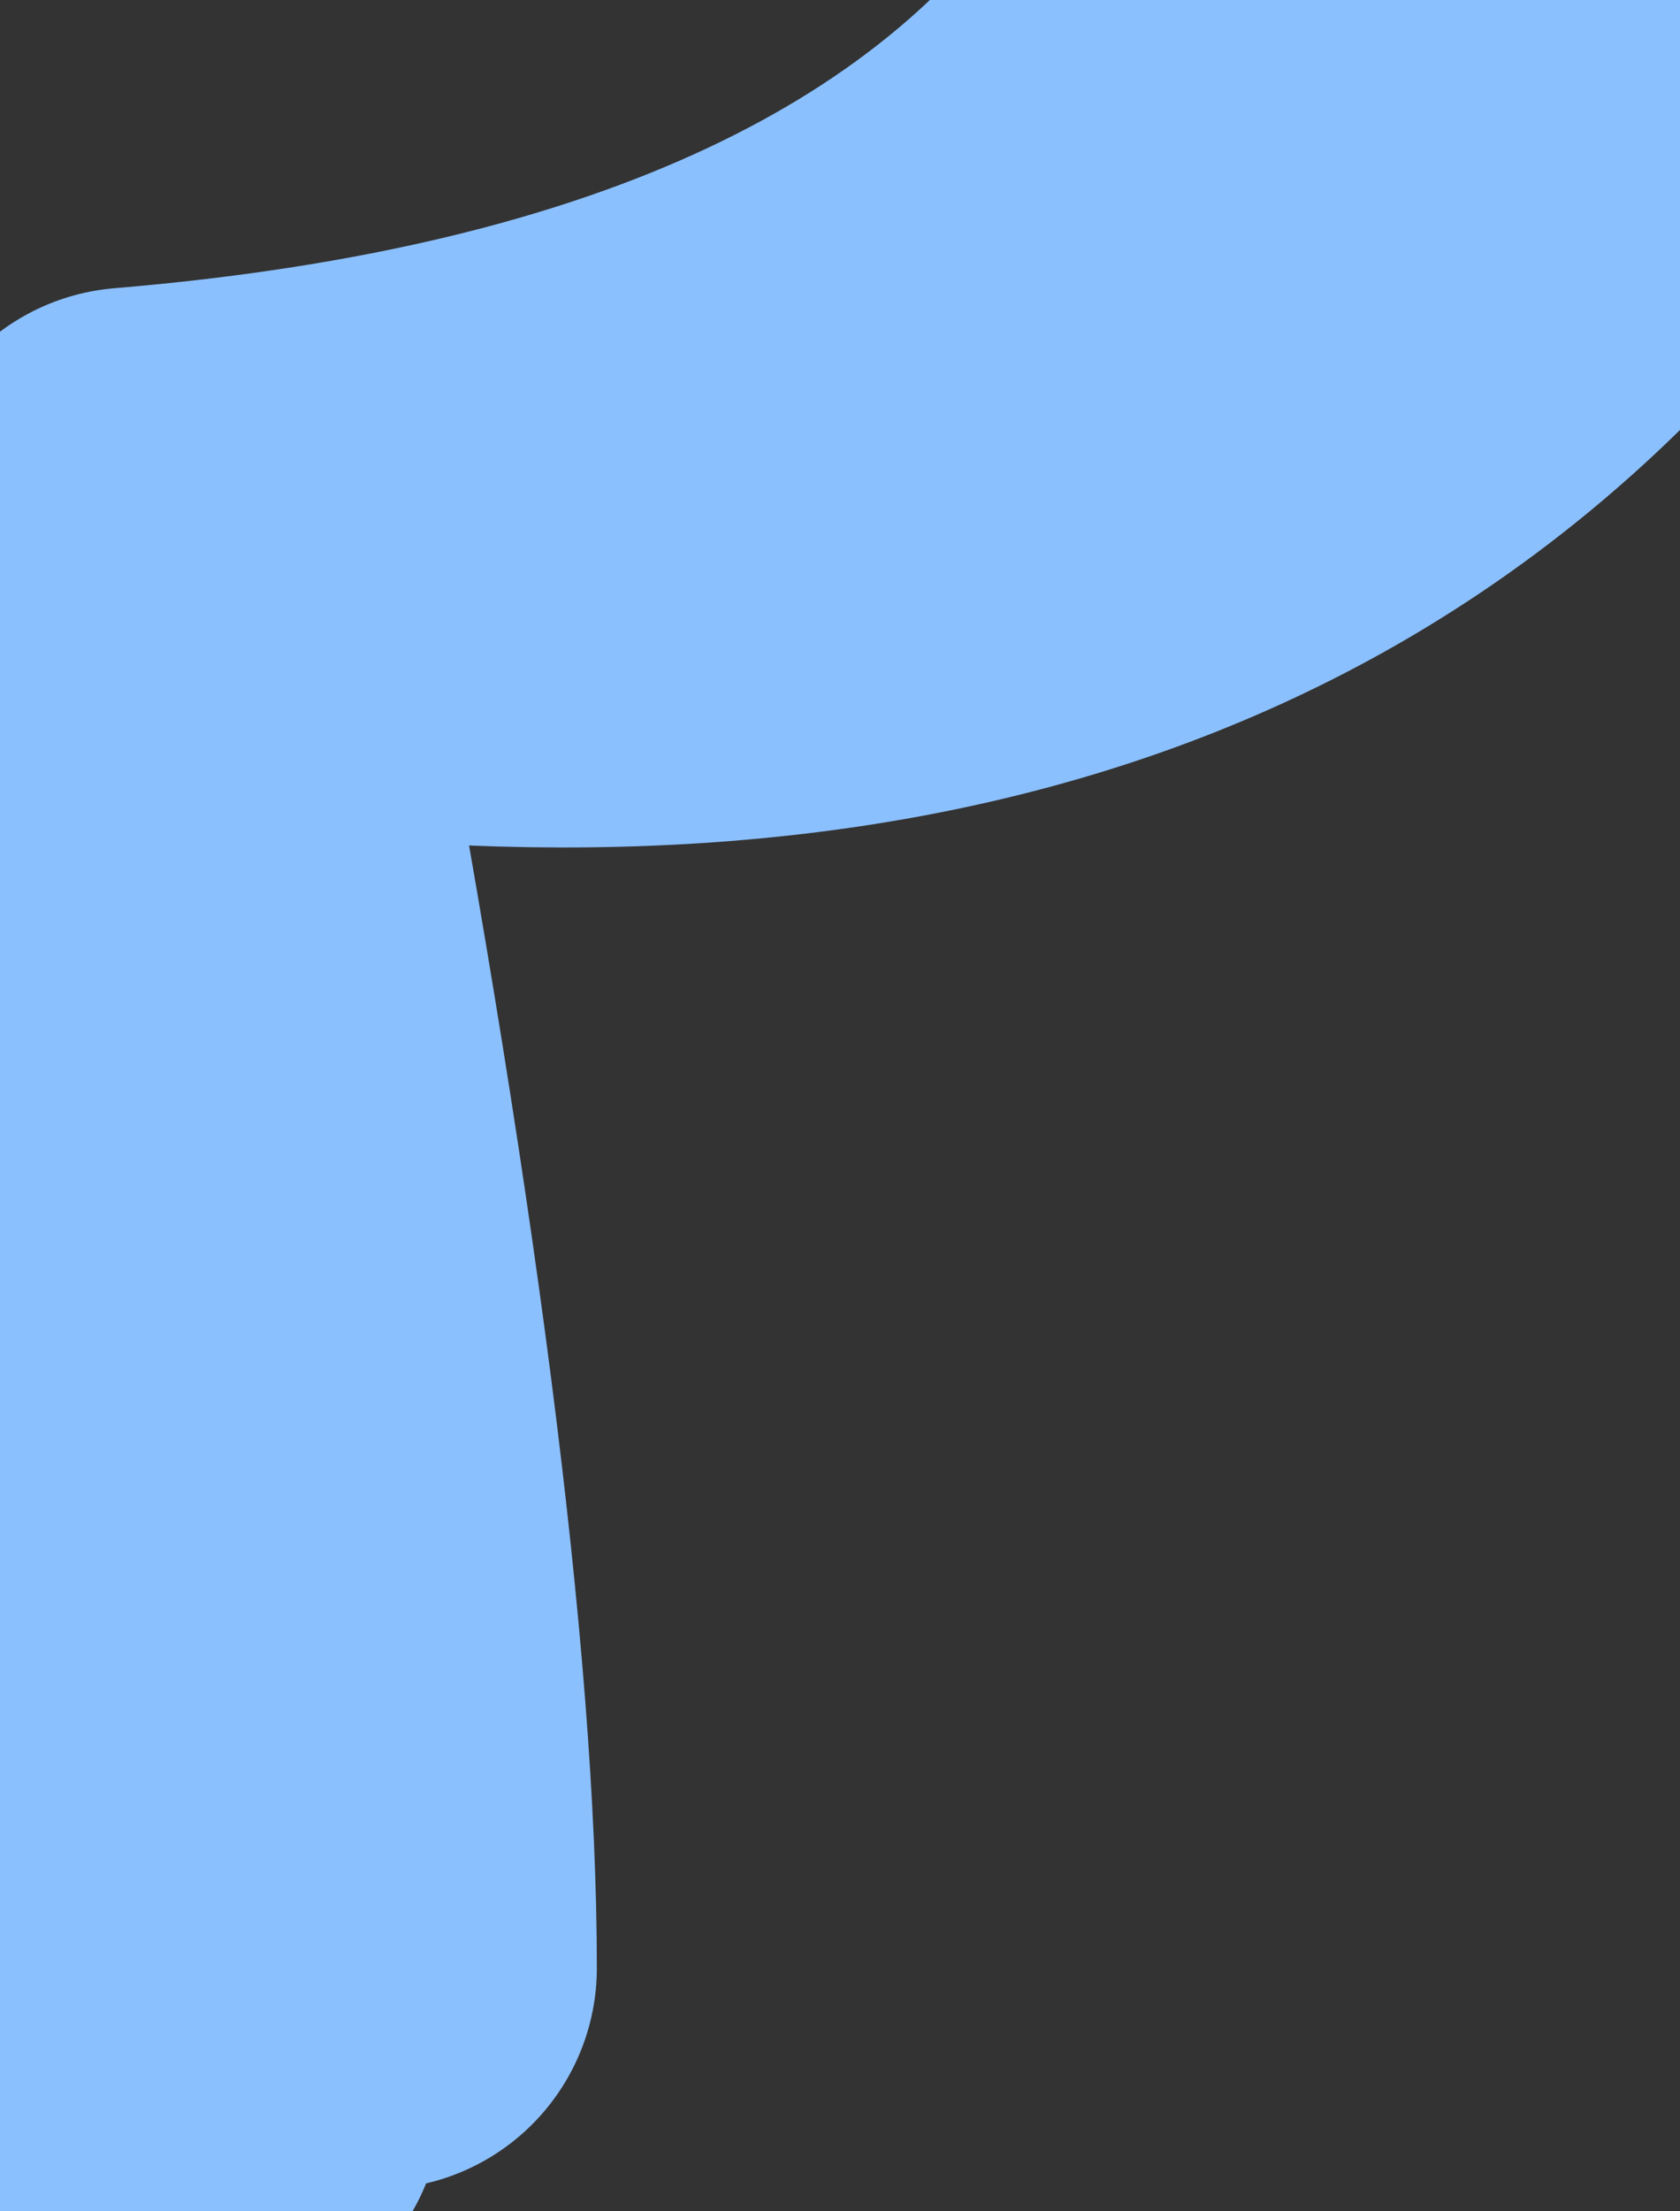 <?xml version="1.0" encoding="UTF-8" standalone="no"?>
<svg xmlns:xlink="http://www.w3.org/1999/xlink" height="5.0px" width="3.8px" xmlns="http://www.w3.org/2000/svg">
  <rect width="100%" height="100%" fill="#333333" stroke="none"/>
  <g transform="matrix(1.0, 0.0, 0.0, 1.0, 0.0, 0.0)">
    <path d="M3.4 0.2 Q3.6 0.2 3.8 0.2 2.75 1.7 0.45 1.35 0.85 3.45 0.85 4.45 0.35 4.55 0.45 4.65 0.5 4.7 0.5 4.75 0.35 4.95 0.0 5.0 0.15 4.35 0.15 3.5 0.15 2.75 0.3 1.15 2.1 1.0 2.75 0.0 3.0 0.1 3.4 0.2" fill="#ffffff" fill-rule="evenodd" stroke="none"/>
    <path d="M3.4 0.2 Q3.6 0.2 3.8 0.2 2.75 1.7 0.45 1.35 0.85 3.45 0.85 4.45 0.35 4.55 0.45 4.65 0.5 4.7 0.5 4.75 0.35 4.95 0.0 5.0 0.15 4.35 0.15 3.5 0.15 2.75 0.3 1.15 2.1 1.0 2.75 0.0 3.0 0.1 3.4 0.2 Z" fill="none" stroke="#8bc0ff" stroke-linecap="round" stroke-linejoin="round" stroke-width="1.0"/>
  </g>
</svg>
